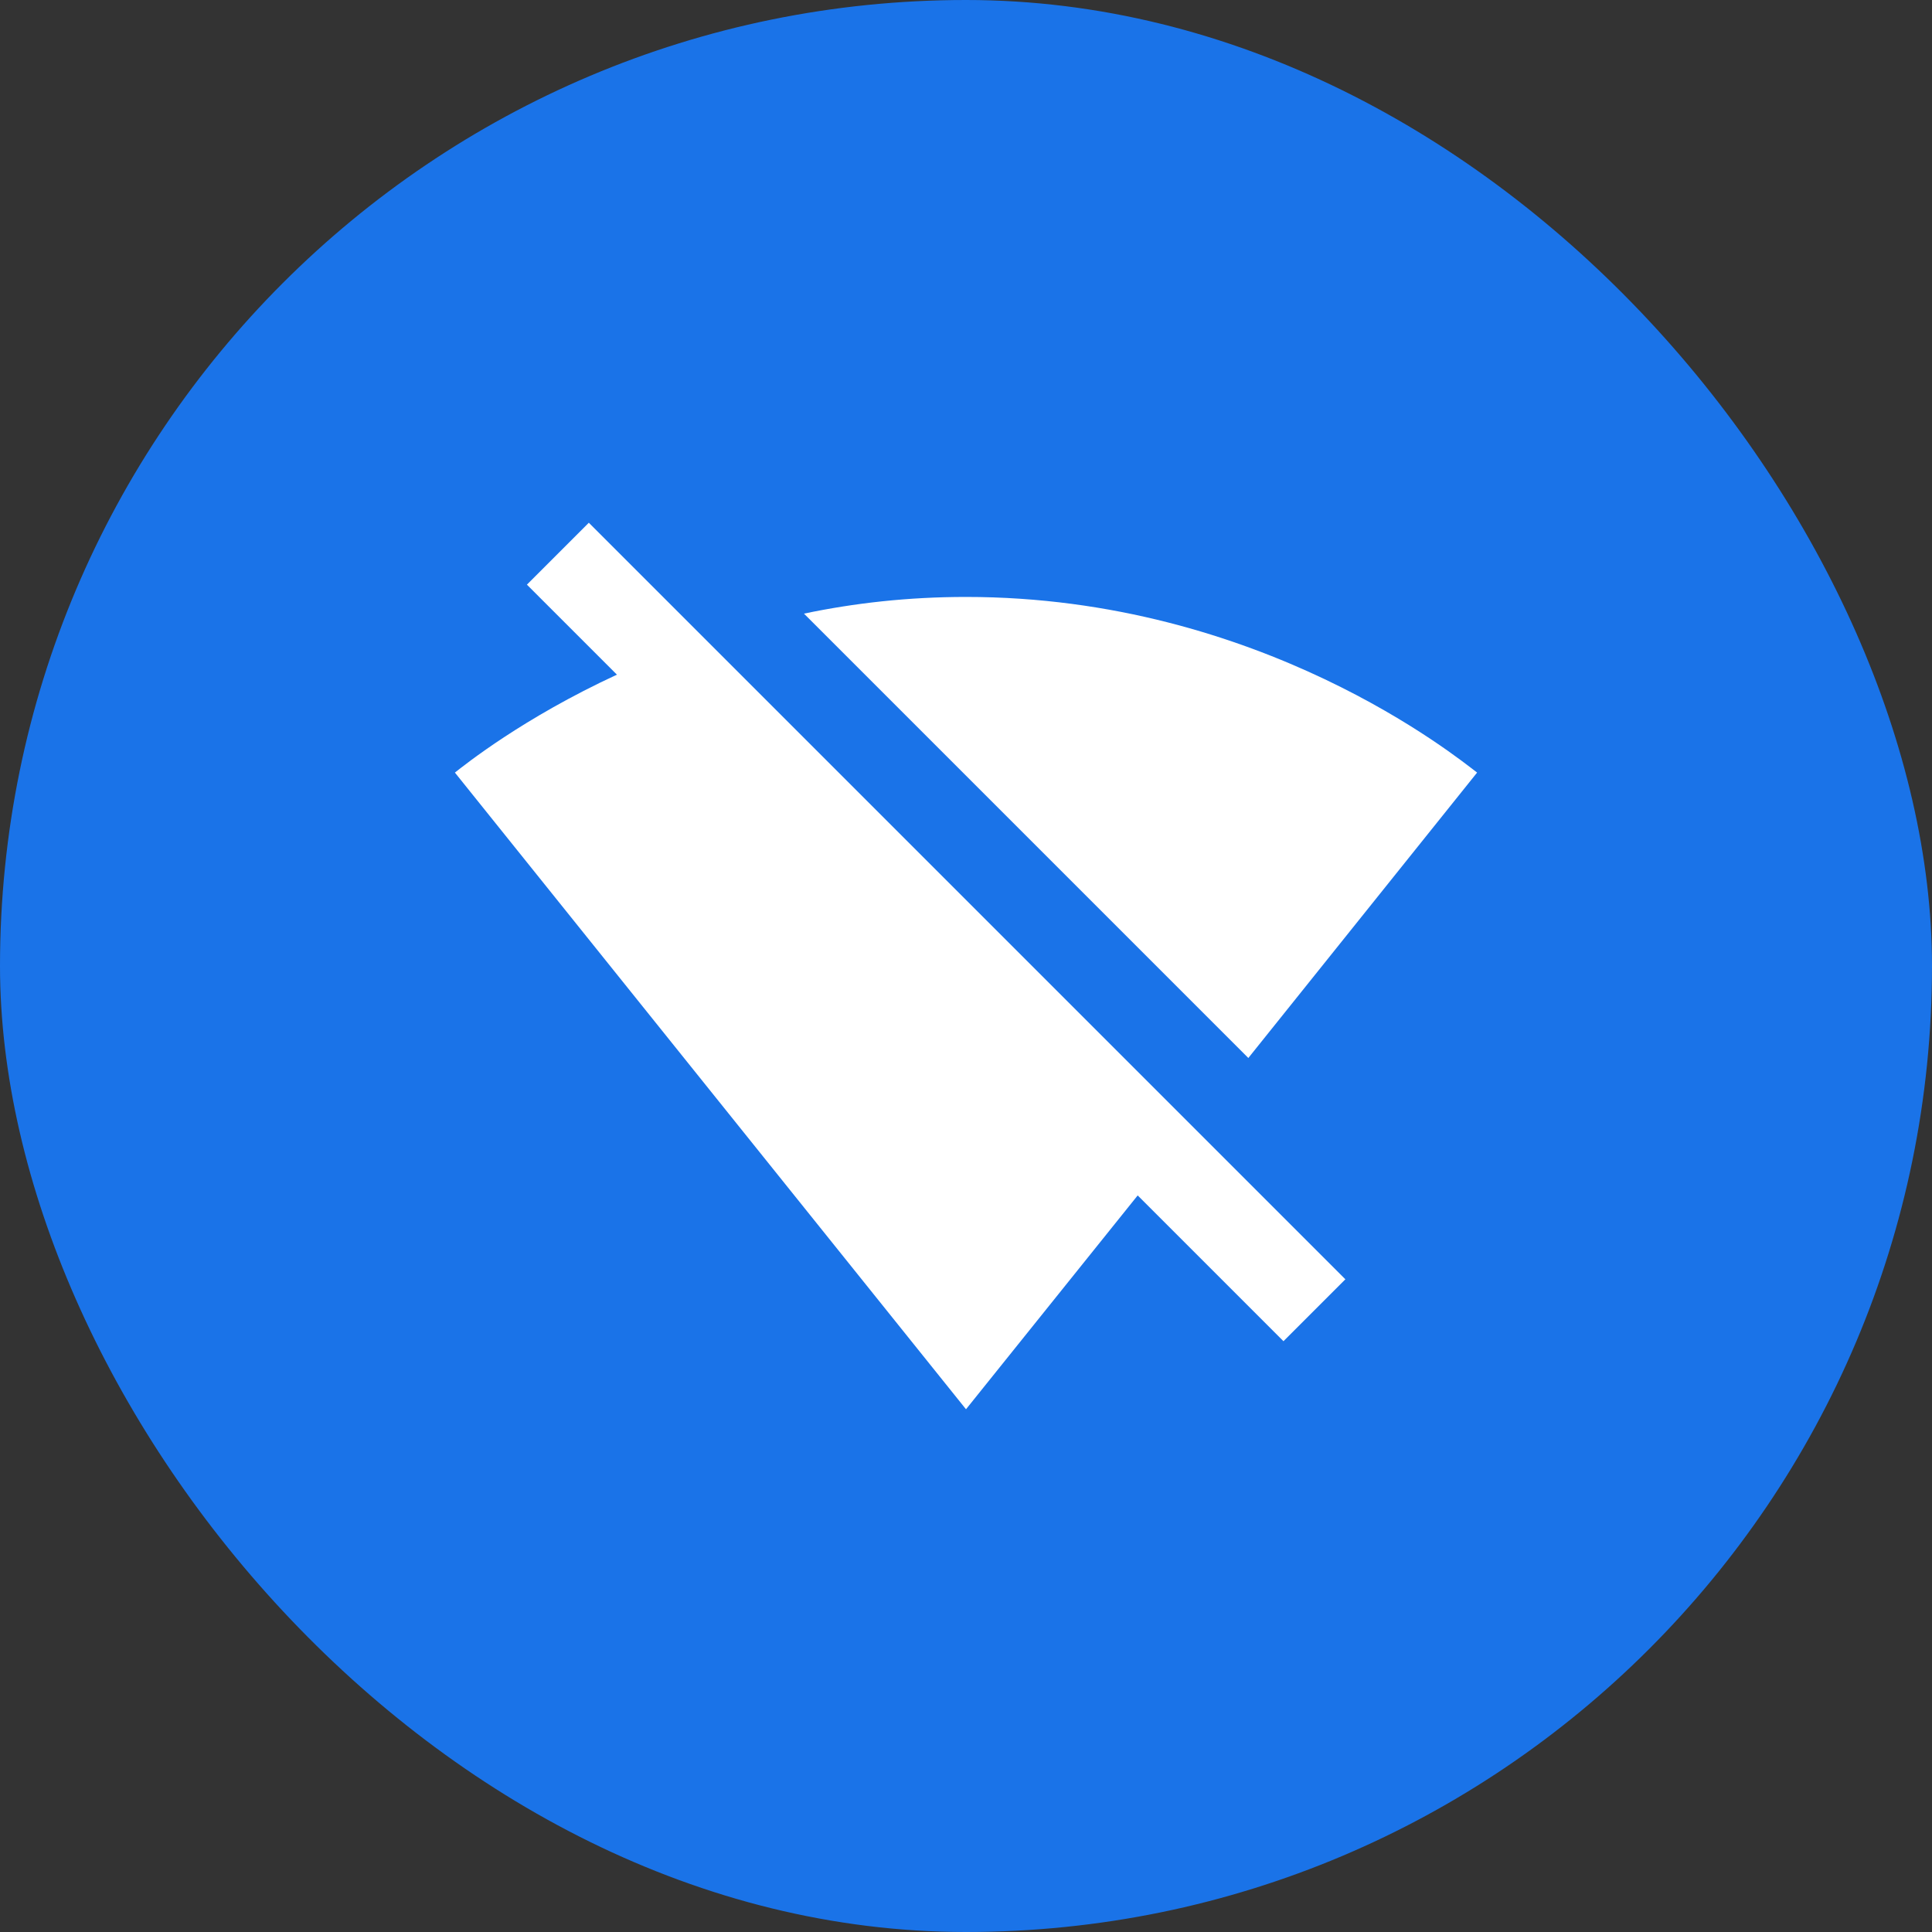 <svg width="44" height="44" viewBox="0 0 44 44" fill="none" xmlns="http://www.w3.org/2000/svg">
<rect x="0" y="0" width="44" height="44" fill="#333333" stroke="none"/>
<rect width="44" height="44" rx="22" fill="#1A73E8"/>
<path d="M33.64 17.595C33.19 17.255 28.71 13.595 22 13.595C20.68 13.595 19.45 13.735 18.31 13.975L28.43 24.095L33.64 17.595ZM13.41 11.905L12 13.315L14.05 15.365C11.91 16.355 10.59 17.415 10.36 17.595L22 32.095L25.91 27.225L29.23 30.545L30.64 29.135L13.41 11.905Z" fill="white"/>
</svg>

